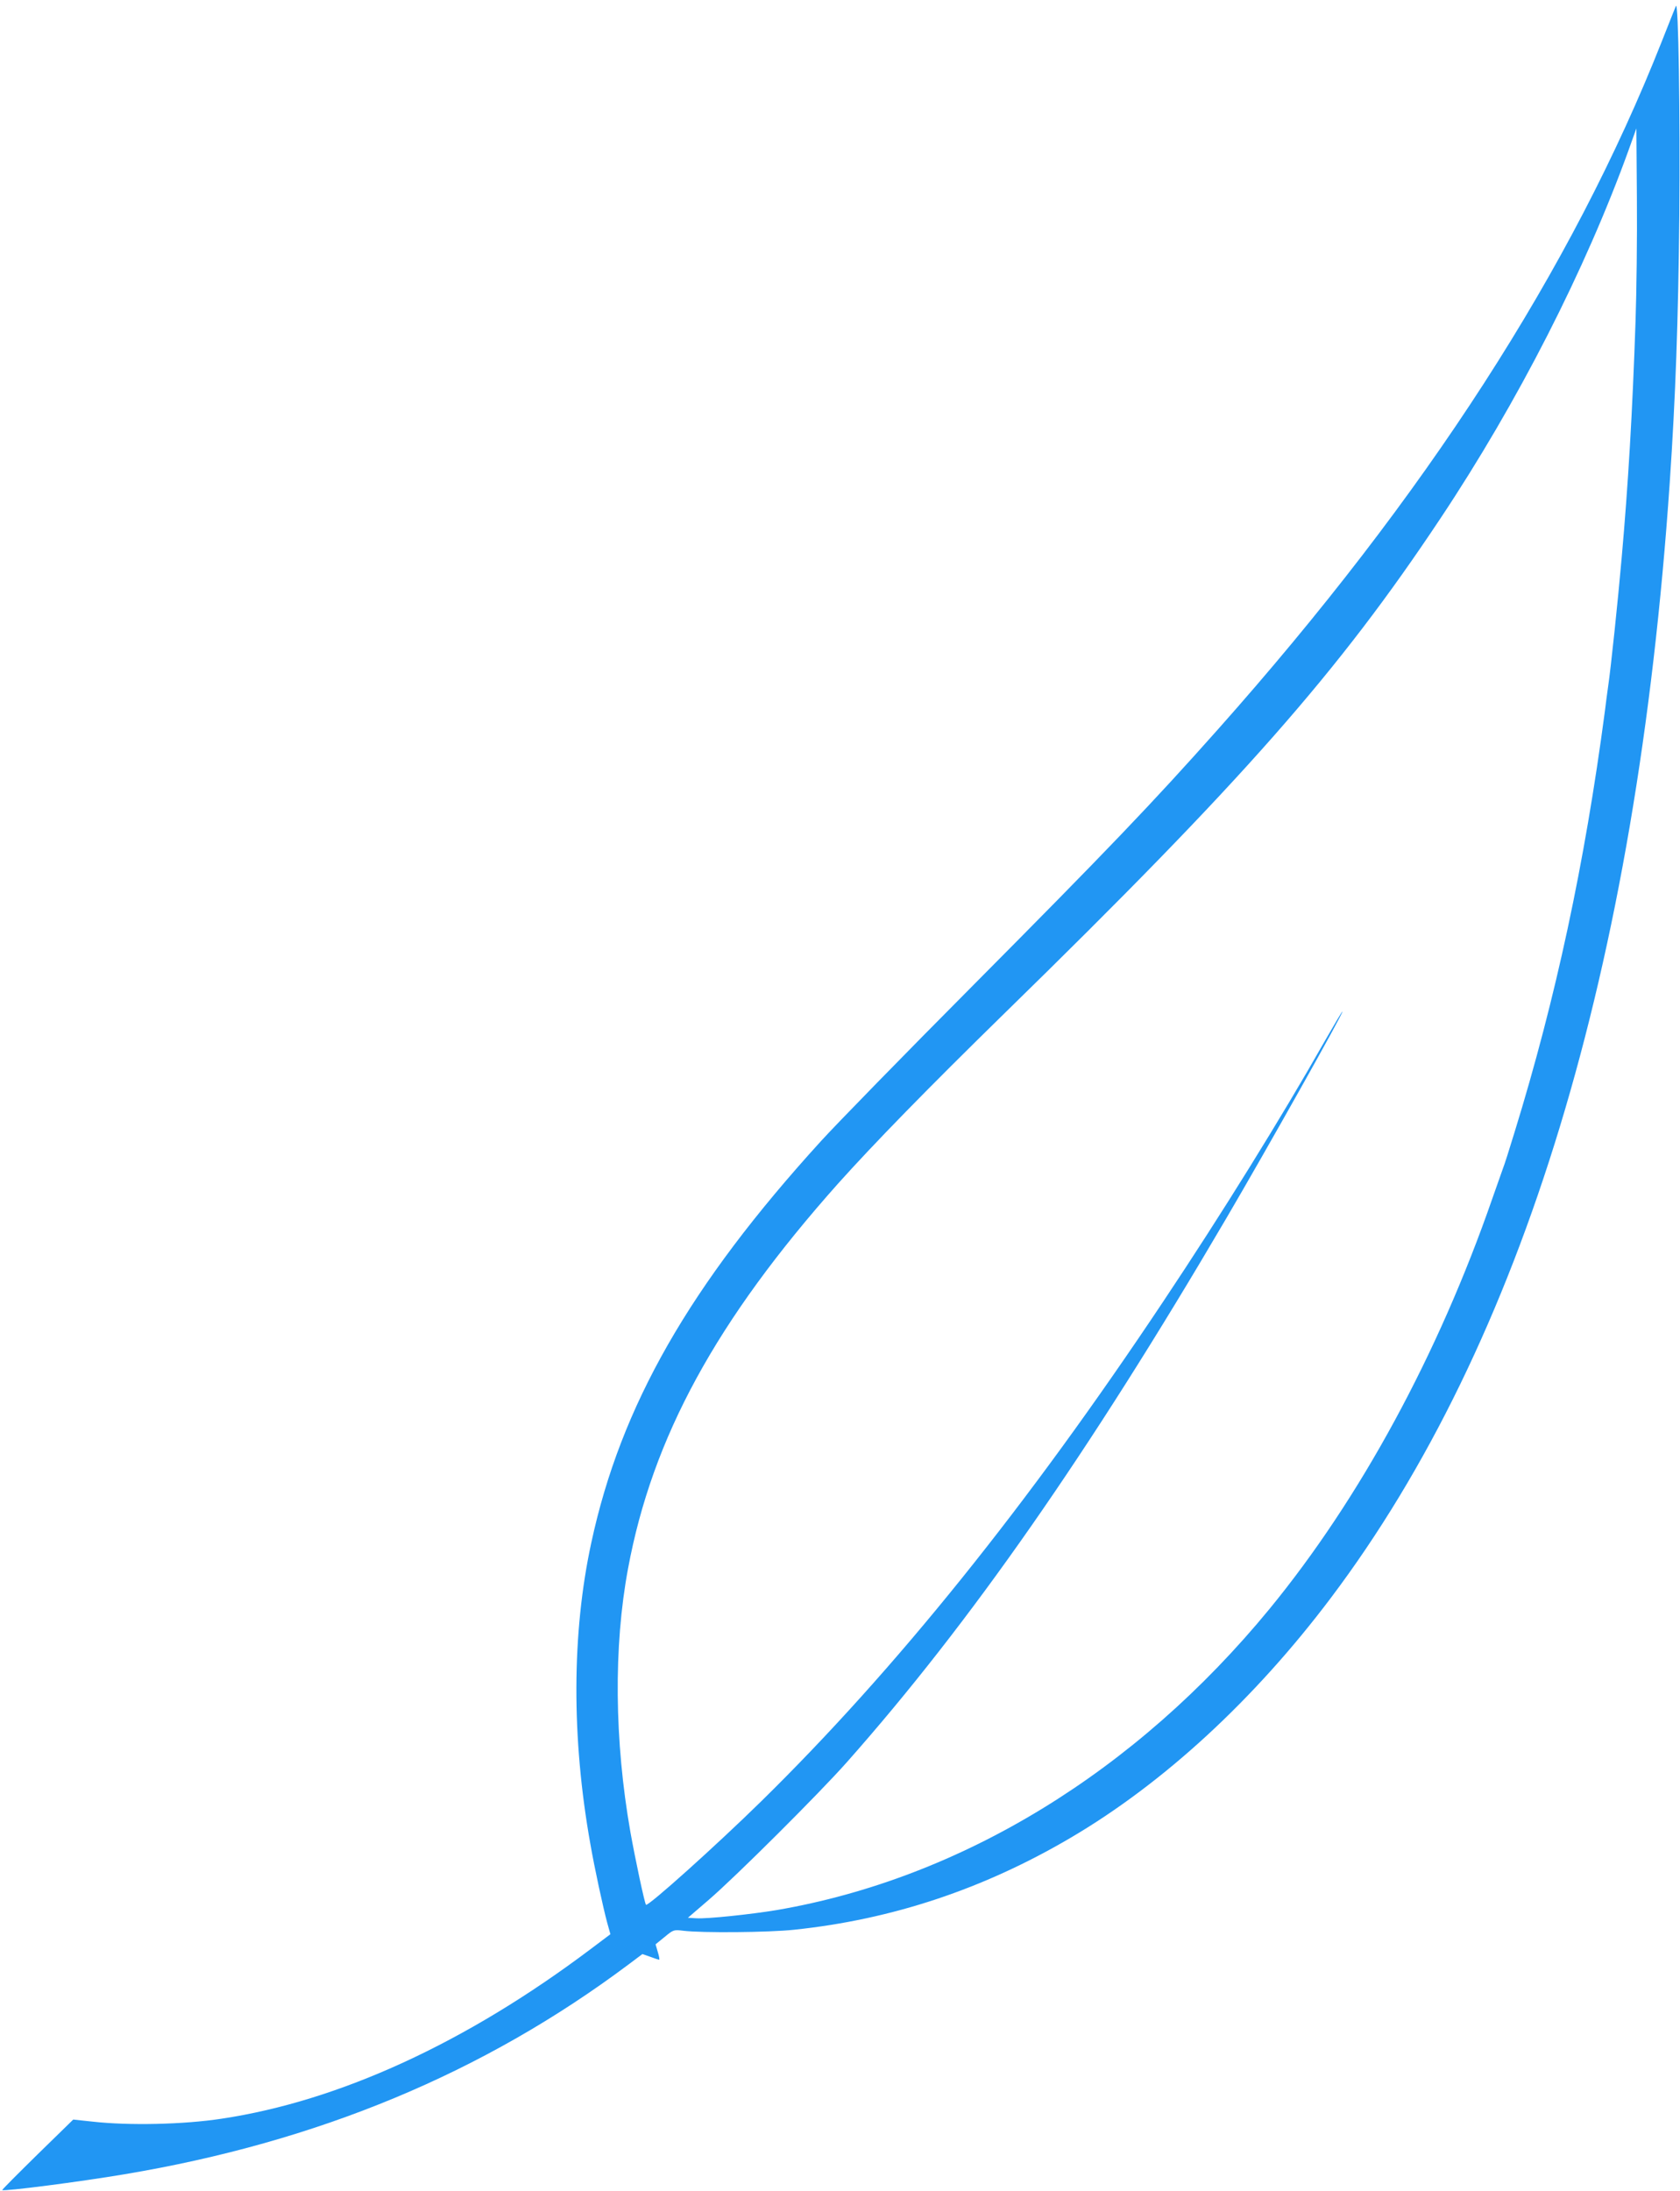 <?xml version="1.0" standalone="no"?>
<!DOCTYPE svg PUBLIC "-//W3C//DTD SVG 20010904//EN"
 "http://www.w3.org/TR/2001/REC-SVG-20010904/DTD/svg10.dtd">
<svg version="1.0" xmlns="http://www.w3.org/2000/svg"
 width="982pt" height="1280pt" viewBox="0 0 982 1280"
 preserveAspectRatio="xMidYMid meet">
<g transform="translate(0,1280) scale(0.1,-0.1)"
fill="#2196f3" stroke="none">
<path d="M9796 12765 c-5 -11 -41 -103 -82 -206 -526 -1332 -1380 -2655 -2598
-4024 -378 -425 -644 -703 -1416 -1480 -410 -412 -816 -828 -902 -923 -767
-842 -1170 -1546 -1342 -2347 -114 -526 -116 -1140 -5 -1760 24 -139 74 -369
98 -458 l19 -68 -117 -88 c-727 -547 -1469 -887 -2156 -990 -223 -34 -541 -41
-754 -17 l-113 12 -209 -204 c-115 -113 -208 -206 -206 -208 8 -9 458 49 712
92 1132 189 2102 592 2950 1227 l80 60 46 -16 c26 -10 49 -17 52 -17 3 0 0 20
-8 45 l-13 45 53 43 c52 43 53 43 111 36 107 -13 496 -10 645 6 574 60 1108
238 1618 538 544 320 1073 807 1521 1402 1121 1488 1786 3677 1980 6515 34
500 50 950 56 1560 5 599 -5 1261 -20 1225z m-236 -1845 c-18 -532 -43 -952
-81 -1380 -21 -241 -63 -643 -79 -750 -5 -36 -14 -101 -19 -145 -118 -891
-287 -1679 -528 -2460 -30 -99 -61 -196 -69 -215 -7 -19 -34 -96 -60 -170
-317 -914 -774 -1755 -1303 -2400 -782 -952 -1802 -1575 -2881 -1760 -150 -25
-407 -52 -470 -48 l-49 3 122 105 c157 135 648 624 808 805 718 810 1413 1806
2216 3175 239 407 690 1210 680 1210 -3 0 -49 -78 -103 -172 -254 -448 -602
-1009 -945 -1523 -793 -1190 -1564 -2149 -2350 -2920 -262 -257 -662 -616
-673 -604 -8 8 -63 268 -91 424 -94 535 -99 1085 -14 1540 142 766 516 1451
1228 2250 209 233 521 553 972 994 1396 1363 1952 1995 2548 2891 453 680 849
1456 1102 2157 l44 123 3 -408 c2 -224 -2 -549 -8 -722z"/>
</g>
</svg>
